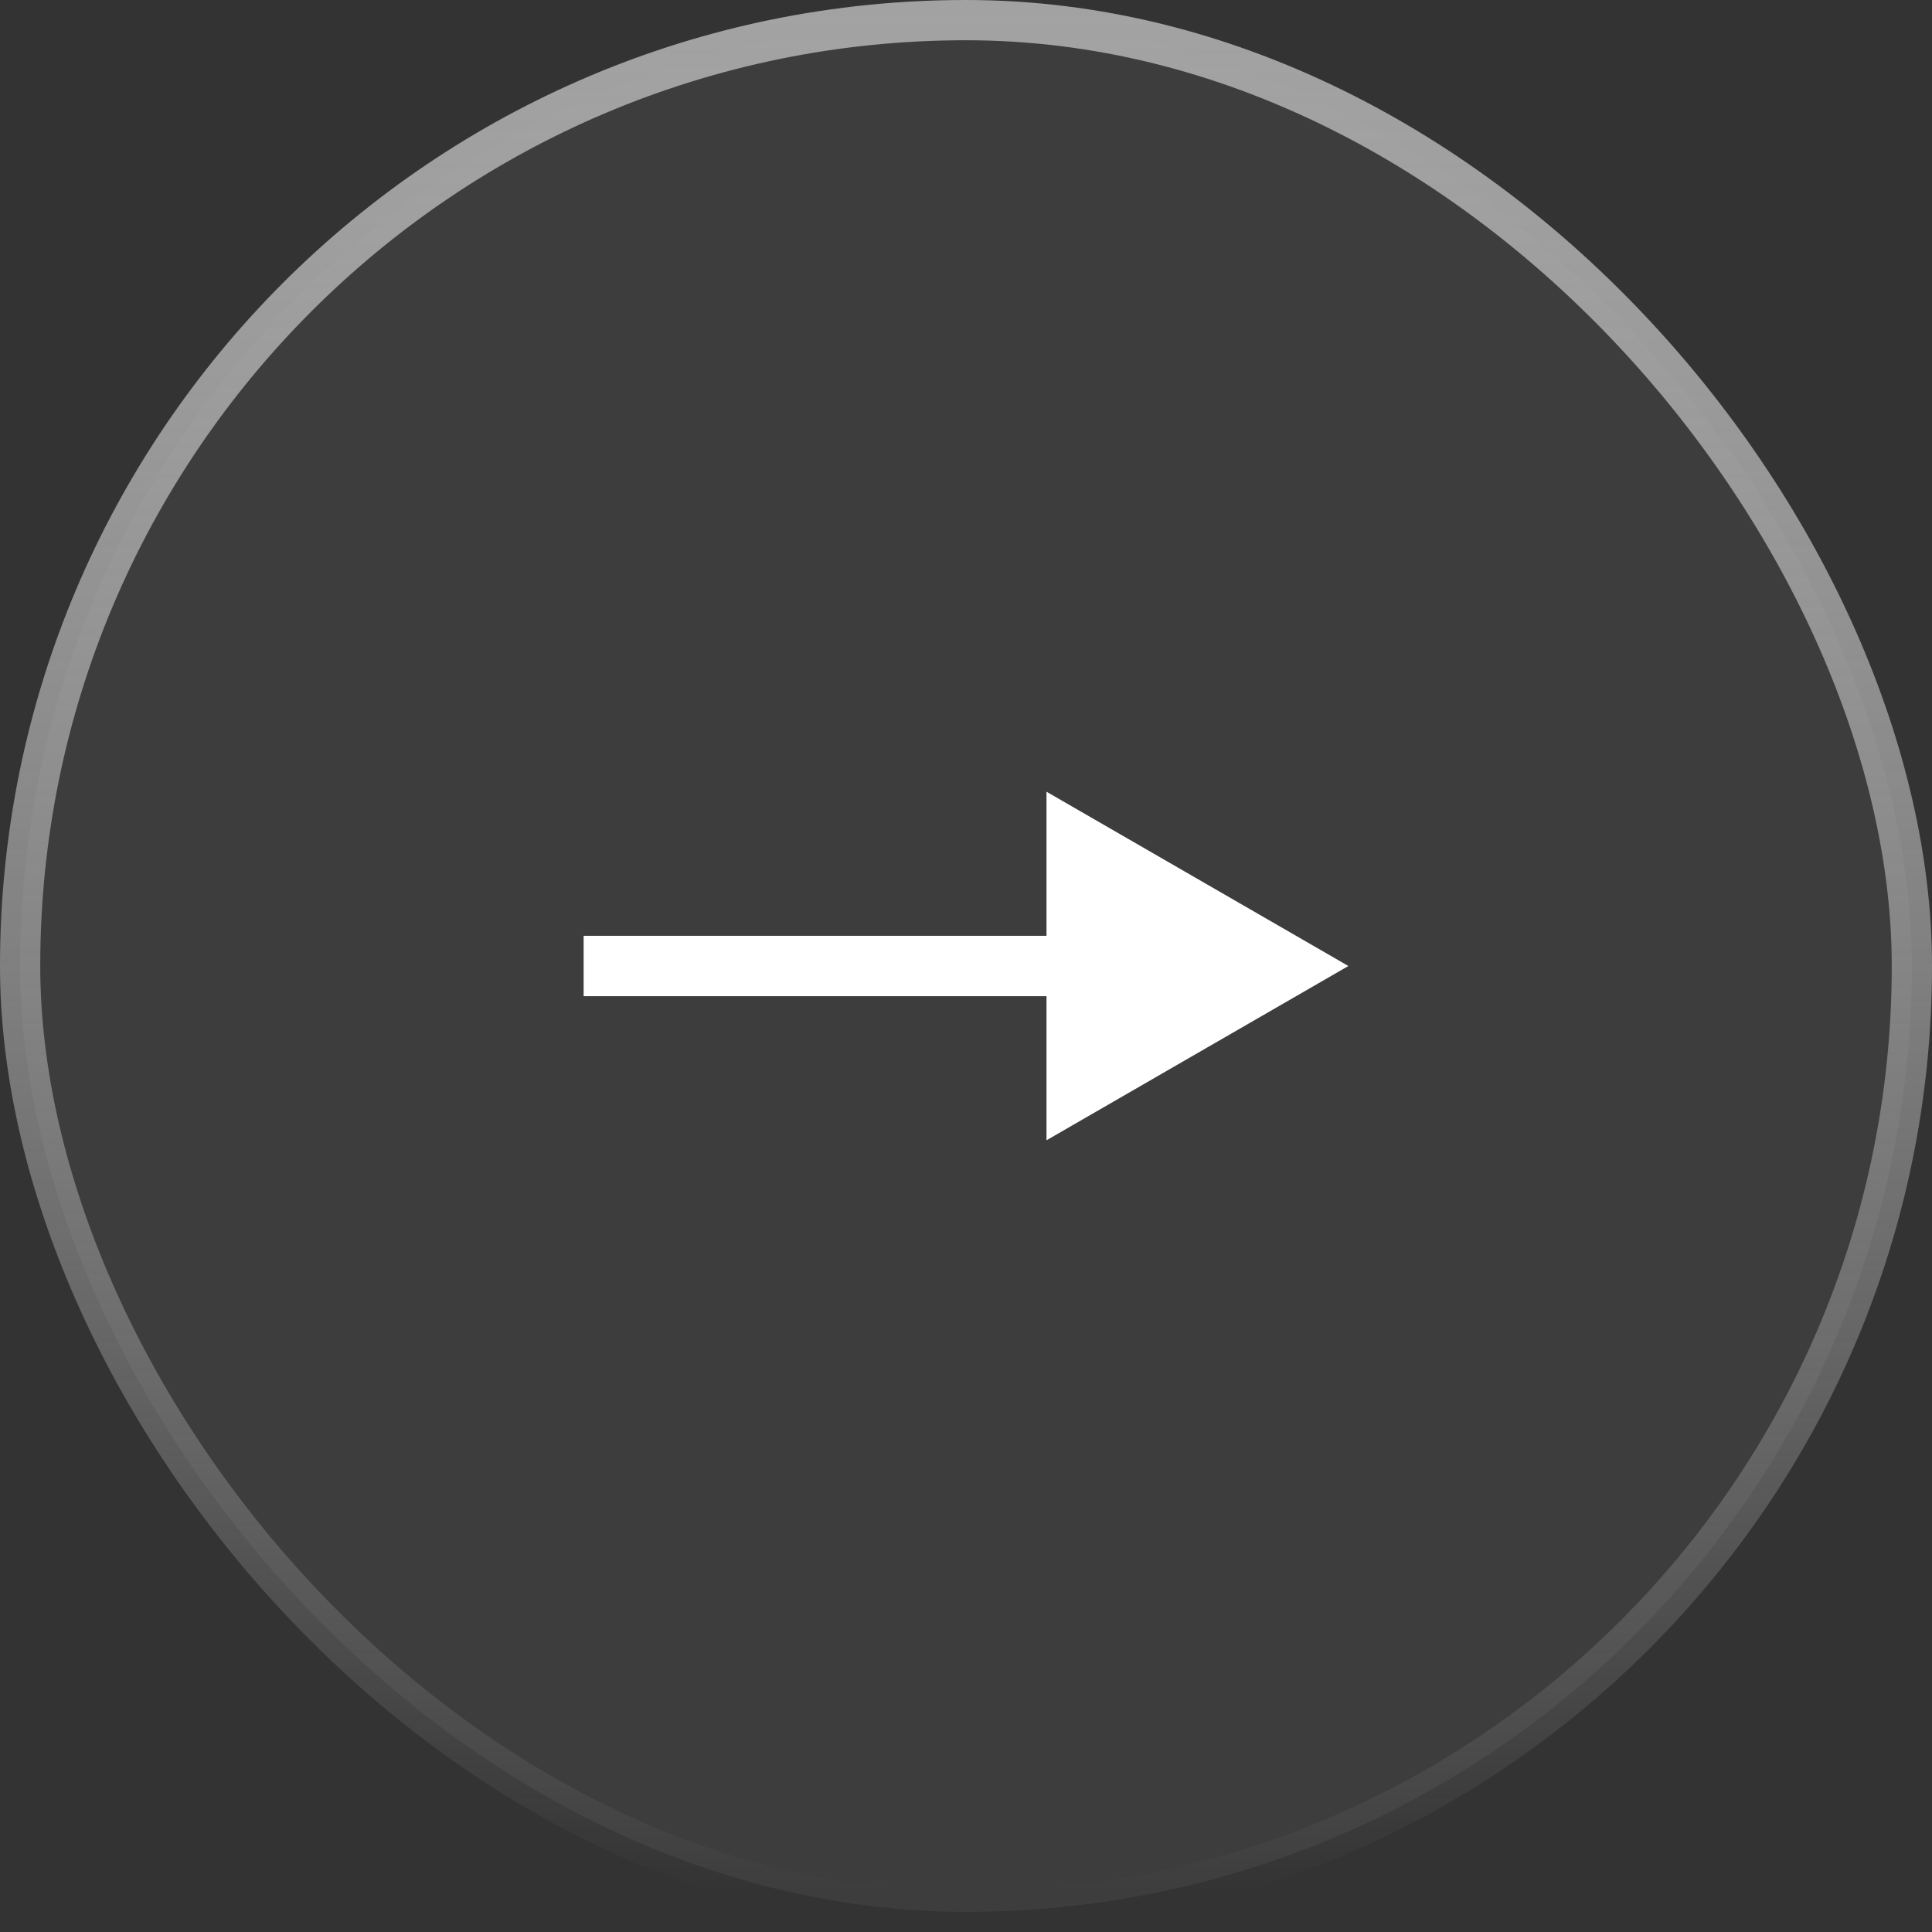 <svg xmlns="http://www.w3.org/2000/svg" width="48" height="48" viewBox="0 0 48 48" fill="none"><rect x="0" y="0" width="48" height="48" fill="#333333" stroke="none"/><rect x="47.5" y="47.5" width="47" height="47" rx="23.5" transform="rotate(180 47.5 47.5)" fill="white" fill-opacity="0.05"></rect><rect x="47.5" y="47.5" width="47" height="47" rx="23.5" transform="rotate(180 47.5 47.5)" stroke="url(#paint0_linear_1_978)"></rect><path d="M33.5 24L26 19.67L26 28.33L33.5 24ZM14.5 24L14.5 24.75L26.75 24.75L26.75 24L26.75 23.25L14.5 23.25L14.5 24Z" fill="white"></path><defs><linearGradient id="paint0_linear_1_978" x1="72" y1="48" x2="72" y2="96" gradientUnits="userSpaceOnUse"><stop stop-color="white" stop-opacity="0"></stop><stop offset="1" stop-color="#A3A3A3"></stop></linearGradient></defs></svg>